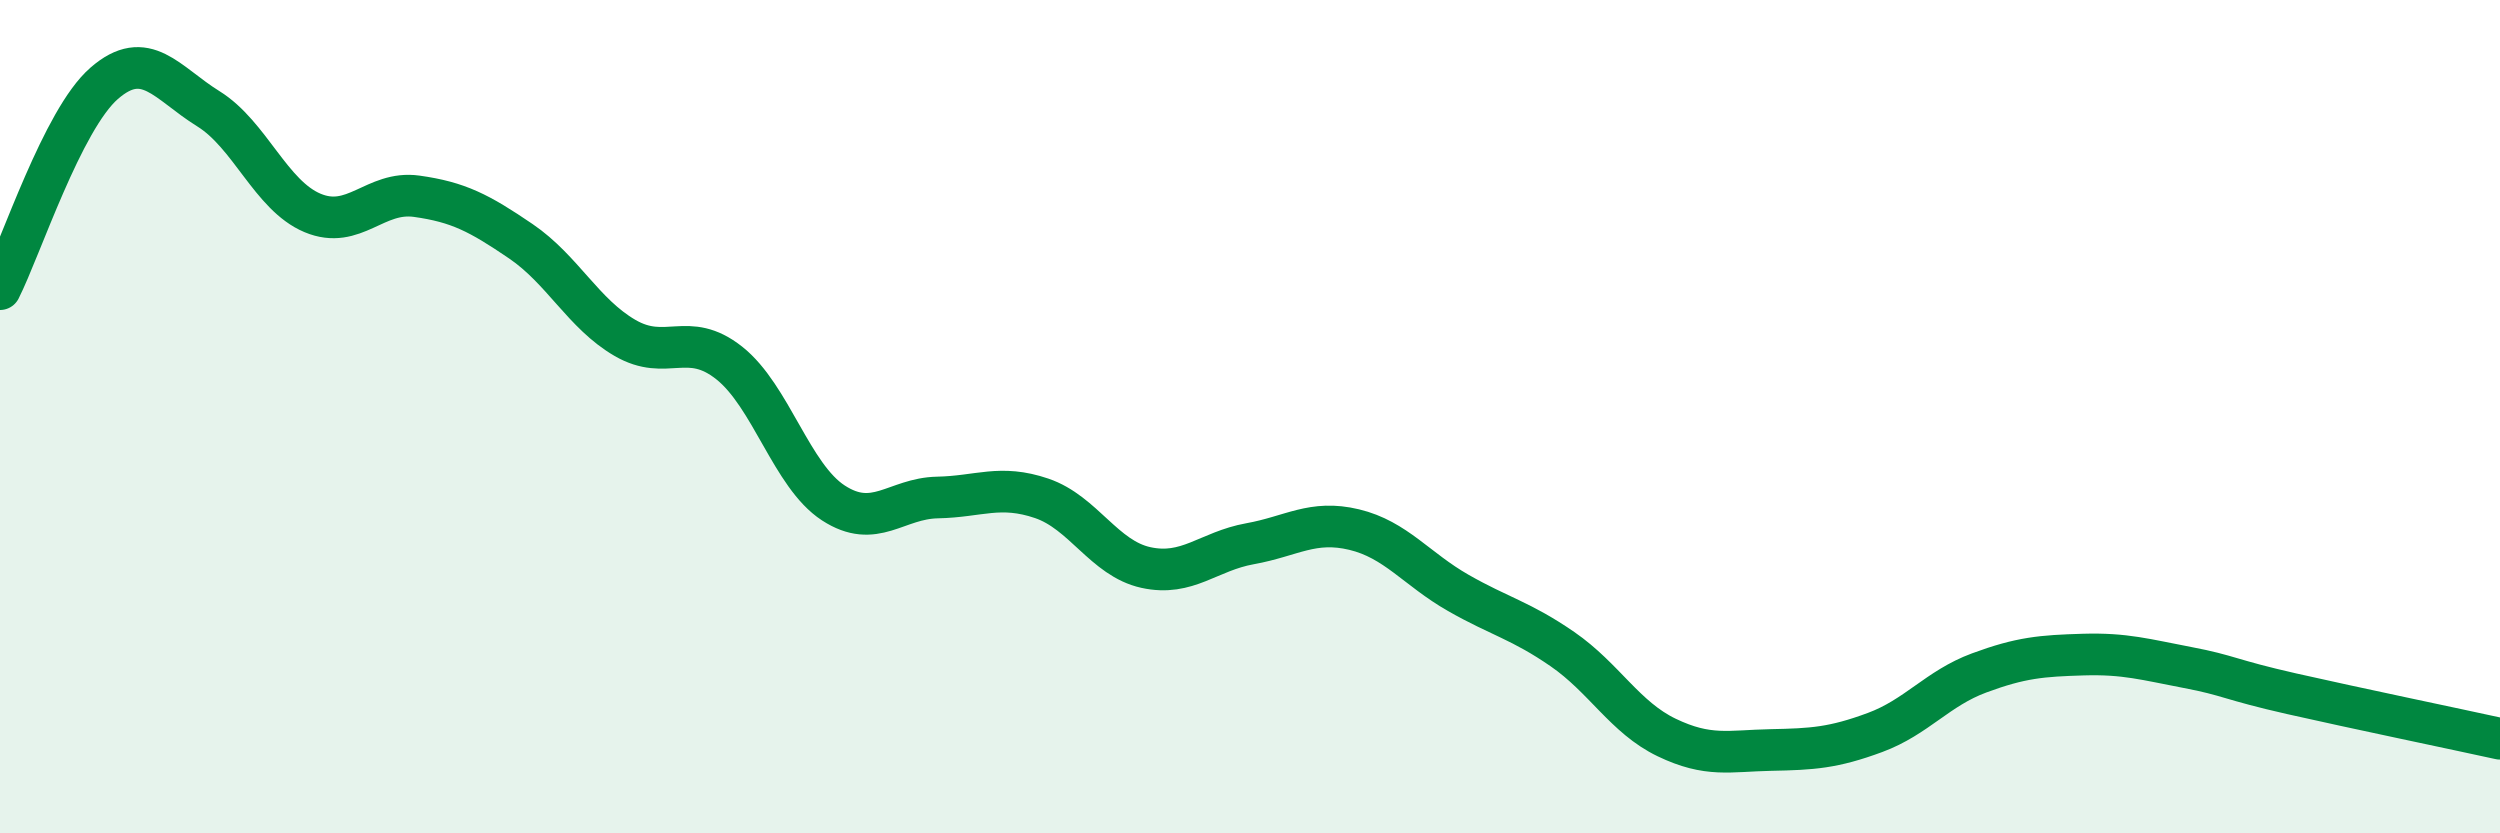 
    <svg width="60" height="20" viewBox="0 0 60 20" xmlns="http://www.w3.org/2000/svg">
      <path
        d="M 0,6.94 C 0.5,5.95 1.5,2.87 2.5,2 C 3.5,1.13 4,1.99 5,2.61 C 6,3.23 6.5,4.69 7.5,5.11 C 8.5,5.53 9,4.57 10,4.71 C 11,4.85 11.5,5.11 12.5,5.79 C 13.5,6.47 14,7.53 15,8.11 C 16,8.69 16.5,7.92 17.5,8.71 C 18.5,9.5 19,11.42 20,12.07 C 21,12.72 21.5,11.96 22.5,11.94 C 23.5,11.92 24,11.62 25,11.96 C 26,12.3 26.5,13.4 27.5,13.62 C 28.5,13.84 29,13.23 30,13.05 C 31,12.87 31.5,12.47 32.5,12.71 C 33.5,12.95 34,13.66 35,14.23 C 36,14.8 36.5,14.89 37.5,15.58 C 38.5,16.27 39,17.22 40,17.7 C 41,18.18 41.5,18.02 42.5,18 C 43.5,17.98 44,17.95 45,17.58 C 46,17.21 46.5,16.52 47.5,16.15 C 48.5,15.78 49,15.74 50,15.71 C 51,15.68 51.5,15.83 52.5,16.02 C 53.5,16.21 53.5,16.31 55,16.65 C 56.5,16.99 59,17.51 60,17.73L60 20L0 20Z"
        fill="#008740"
        opacity="0.1"
        stroke-linecap="round"
        stroke-linejoin="round"
      />
      <path
        d="M 0,6.94 C 0.5,5.95 1.5,2.87 2.5,2 C 3.5,1.13 4,1.99 5,2.61 C 6,3.23 6.5,4.69 7.5,5.11 C 8.5,5.53 9,4.57 10,4.71 C 11,4.85 11.5,5.11 12.5,5.79 C 13.5,6.47 14,7.53 15,8.11 C 16,8.69 16.5,7.92 17.5,8.71 C 18.5,9.5 19,11.42 20,12.07 C 21,12.72 21.5,11.96 22.5,11.94 C 23.5,11.92 24,11.62 25,11.96 C 26,12.3 26.5,13.4 27.5,13.62 C 28.5,13.84 29,13.23 30,13.05 C 31,12.87 31.5,12.47 32.5,12.71 C 33.5,12.95 34,13.66 35,14.23 C 36,14.8 36.5,14.89 37.5,15.58 C 38.5,16.27 39,17.22 40,17.7 C 41,18.18 41.5,18.02 42.5,18 C 43.5,17.98 44,17.95 45,17.58 C 46,17.21 46.5,16.52 47.5,16.15 C 48.5,15.78 49,15.74 50,15.71 C 51,15.68 51.5,15.83 52.5,16.02 C 53.5,16.21 53.5,16.31 55,16.65 C 56.5,16.99 59,17.51 60,17.73"
        stroke="#008740"
        stroke-width="1"
        fill="none"
        stroke-linecap="round"
        stroke-linejoin="round"
      />
    </svg>
  